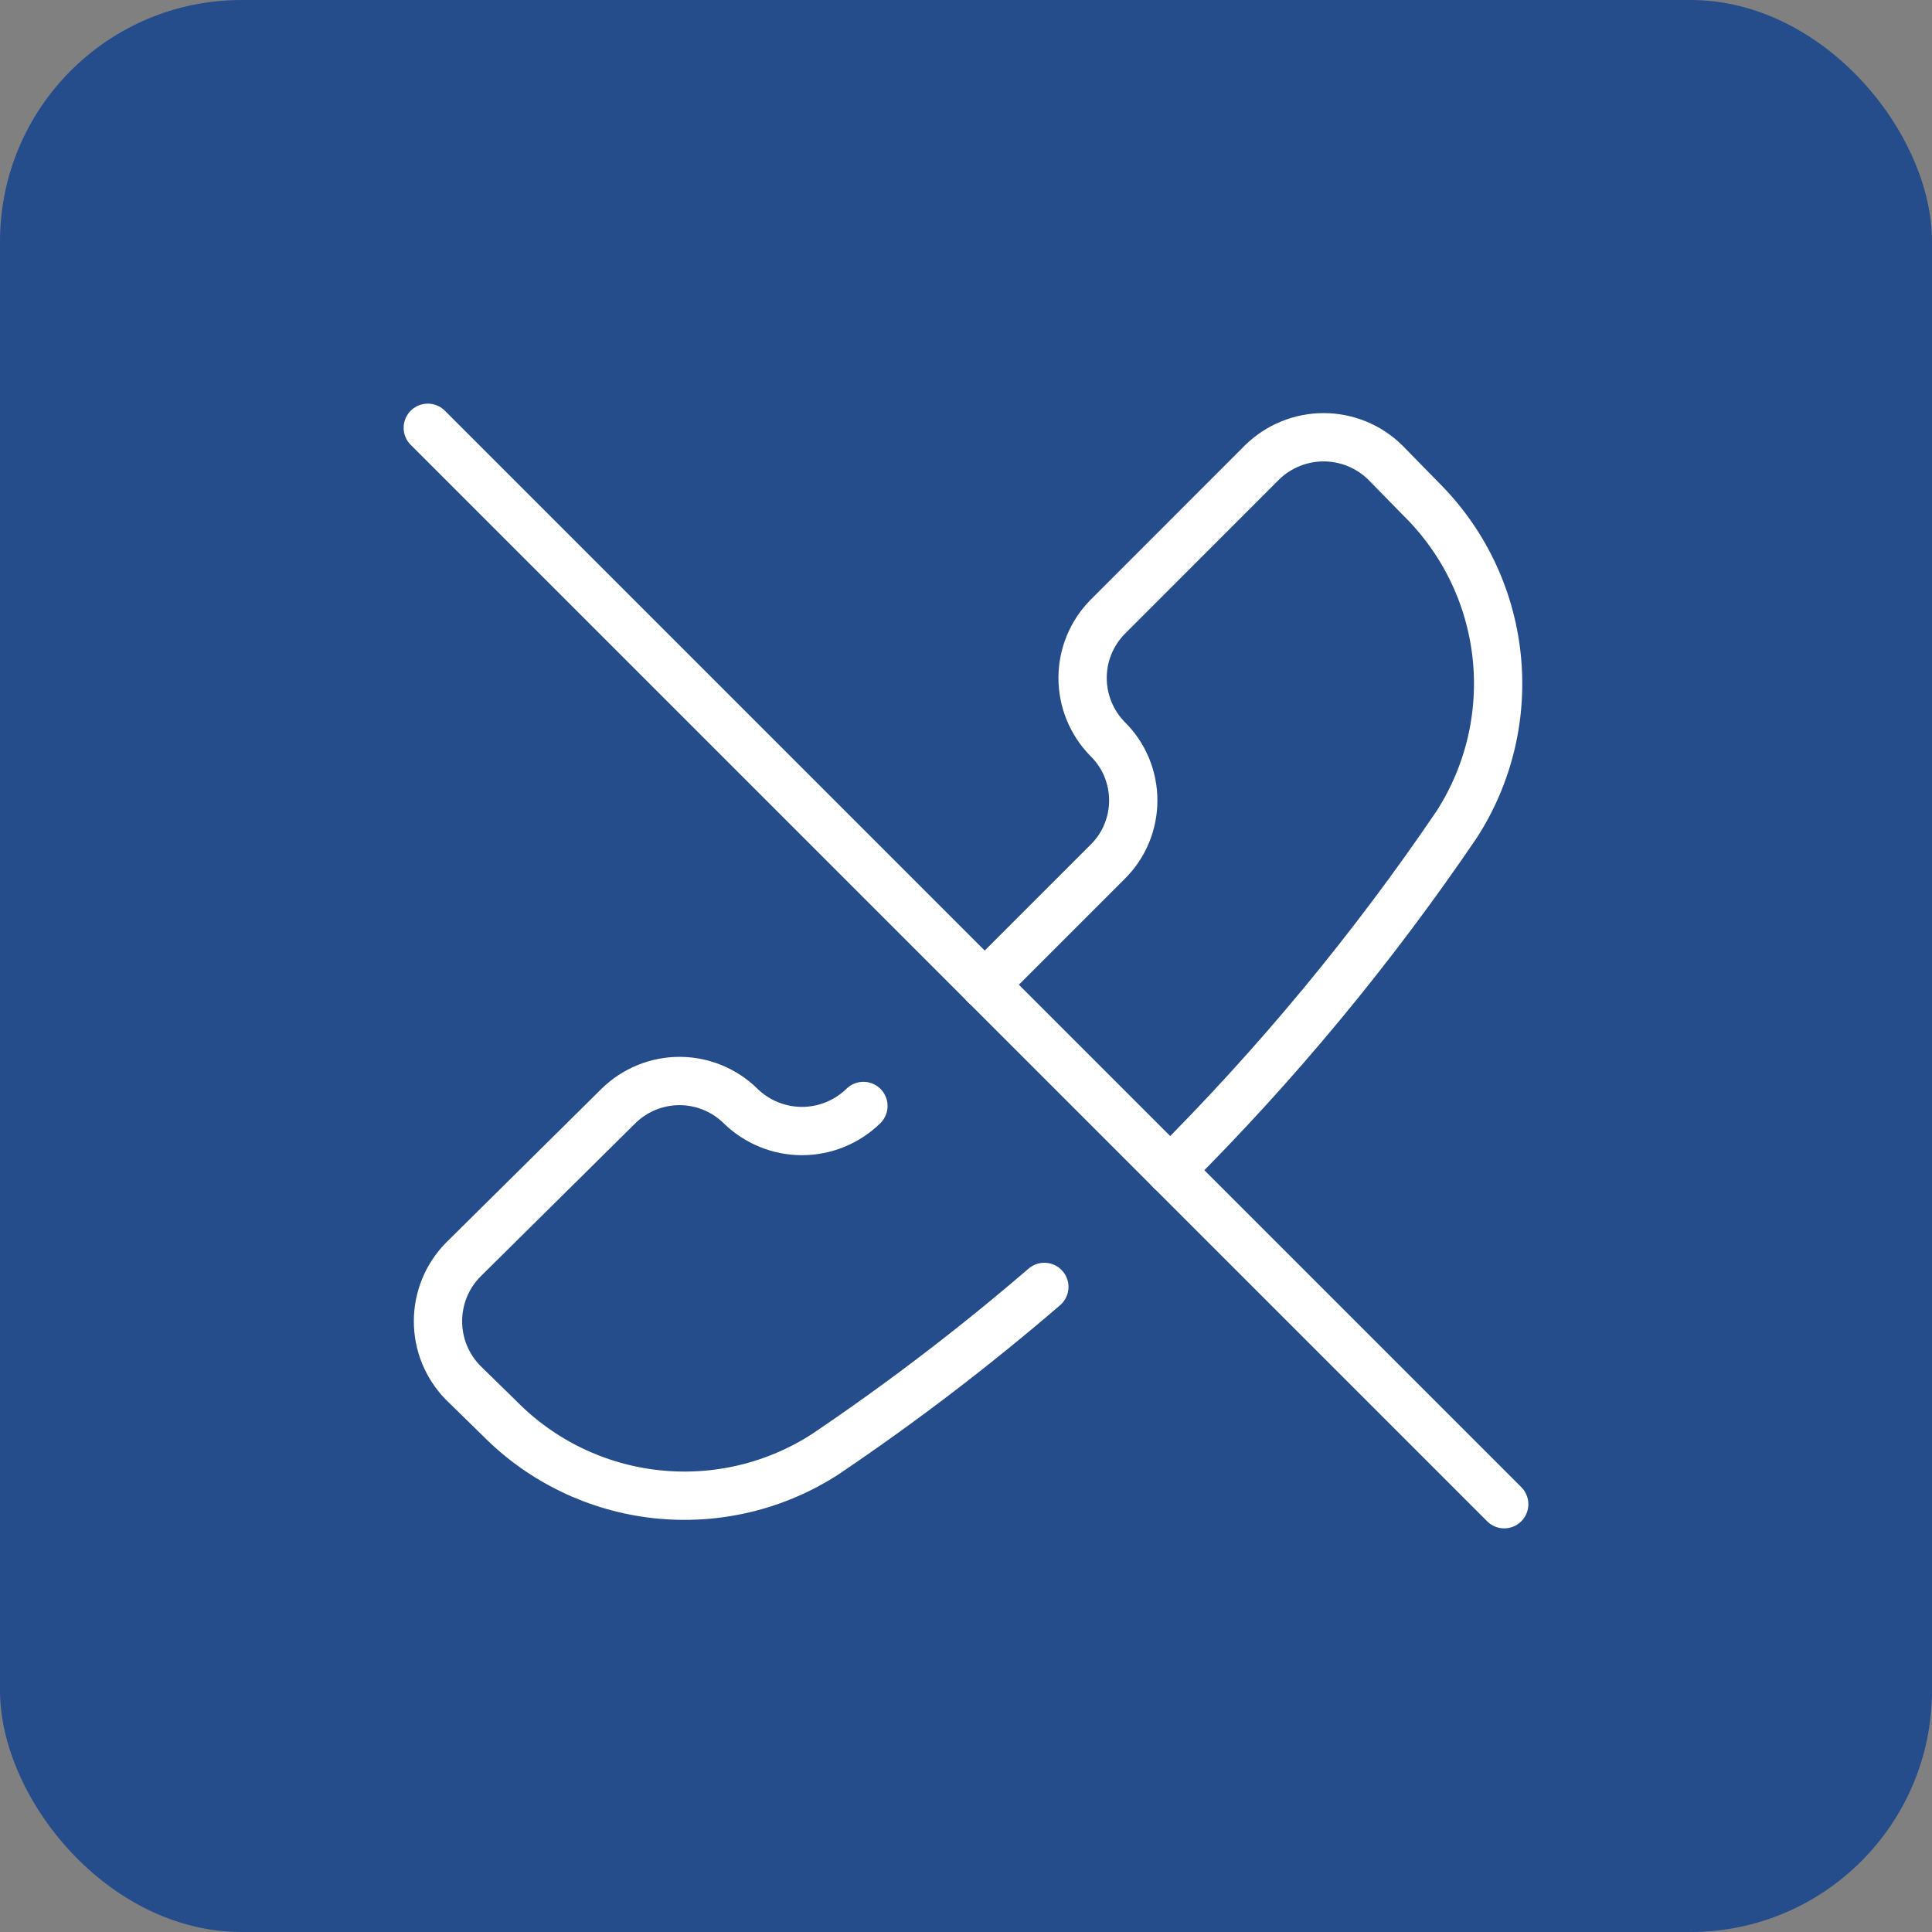 <?xml version="1.0" encoding="UTF-8"?> <svg xmlns="http://www.w3.org/2000/svg" width="40" height="40" viewBox="0 0 40 40" fill="none"><rect x="0" y="0" width="40" height="40" fill="#808080" stroke="none"/> <rect width="40" height="40" rx="5" fill="#254D8B"></rect> <g clip-path="url(#clip0_1510_60)"> <path d="M17.876 22.898C17.536 23.23 17.08 23.417 16.604 23.417C16.129 23.417 15.672 23.23 15.332 22.898C14.995 22.567 14.541 22.381 14.069 22.381C13.596 22.381 13.142 22.567 12.805 22.898L9.587 26.083C9.254 26.422 9.068 26.879 9.068 27.355C9.068 27.83 9.254 28.287 9.587 28.627L10.345 29.368C11.212 30.247 12.356 30.8 13.583 30.935C14.81 31.07 16.047 30.779 17.084 30.109C18.666 29.042 20.181 27.884 21.622 26.644" stroke="white" stroke-linecap="round" stroke-linejoin="round"></path> <path d="M8.857 8.857L31.143 31.143" stroke="white" stroke-linecap="round" stroke-linejoin="round"></path> <path d="M24.229 24.229C26.424 22.042 28.411 19.645 30.159 17.069C30.828 16.031 31.12 14.795 30.985 13.568C30.85 12.34 30.297 11.197 29.418 10.329L28.676 9.571C28.336 9.239 27.88 9.053 27.404 9.053C26.929 9.053 26.472 9.239 26.132 9.571L22.931 12.773C22.6 13.11 22.414 13.563 22.414 14.036C22.414 14.509 22.6 14.963 22.931 15.3C23.1 15.466 23.234 15.664 23.325 15.882C23.416 16.101 23.463 16.335 23.463 16.572C23.463 16.809 23.416 17.043 23.325 17.261C23.234 17.48 23.1 17.678 22.931 17.844L20.387 20.388" stroke="white" stroke-linecap="round" stroke-linejoin="round"></path> </g> <defs> <clipPath id="clip0_1510_60"> <rect width="24" height="24" fill="white" transform="translate(8 8)"></rect> </clipPath> </defs> </svg> 